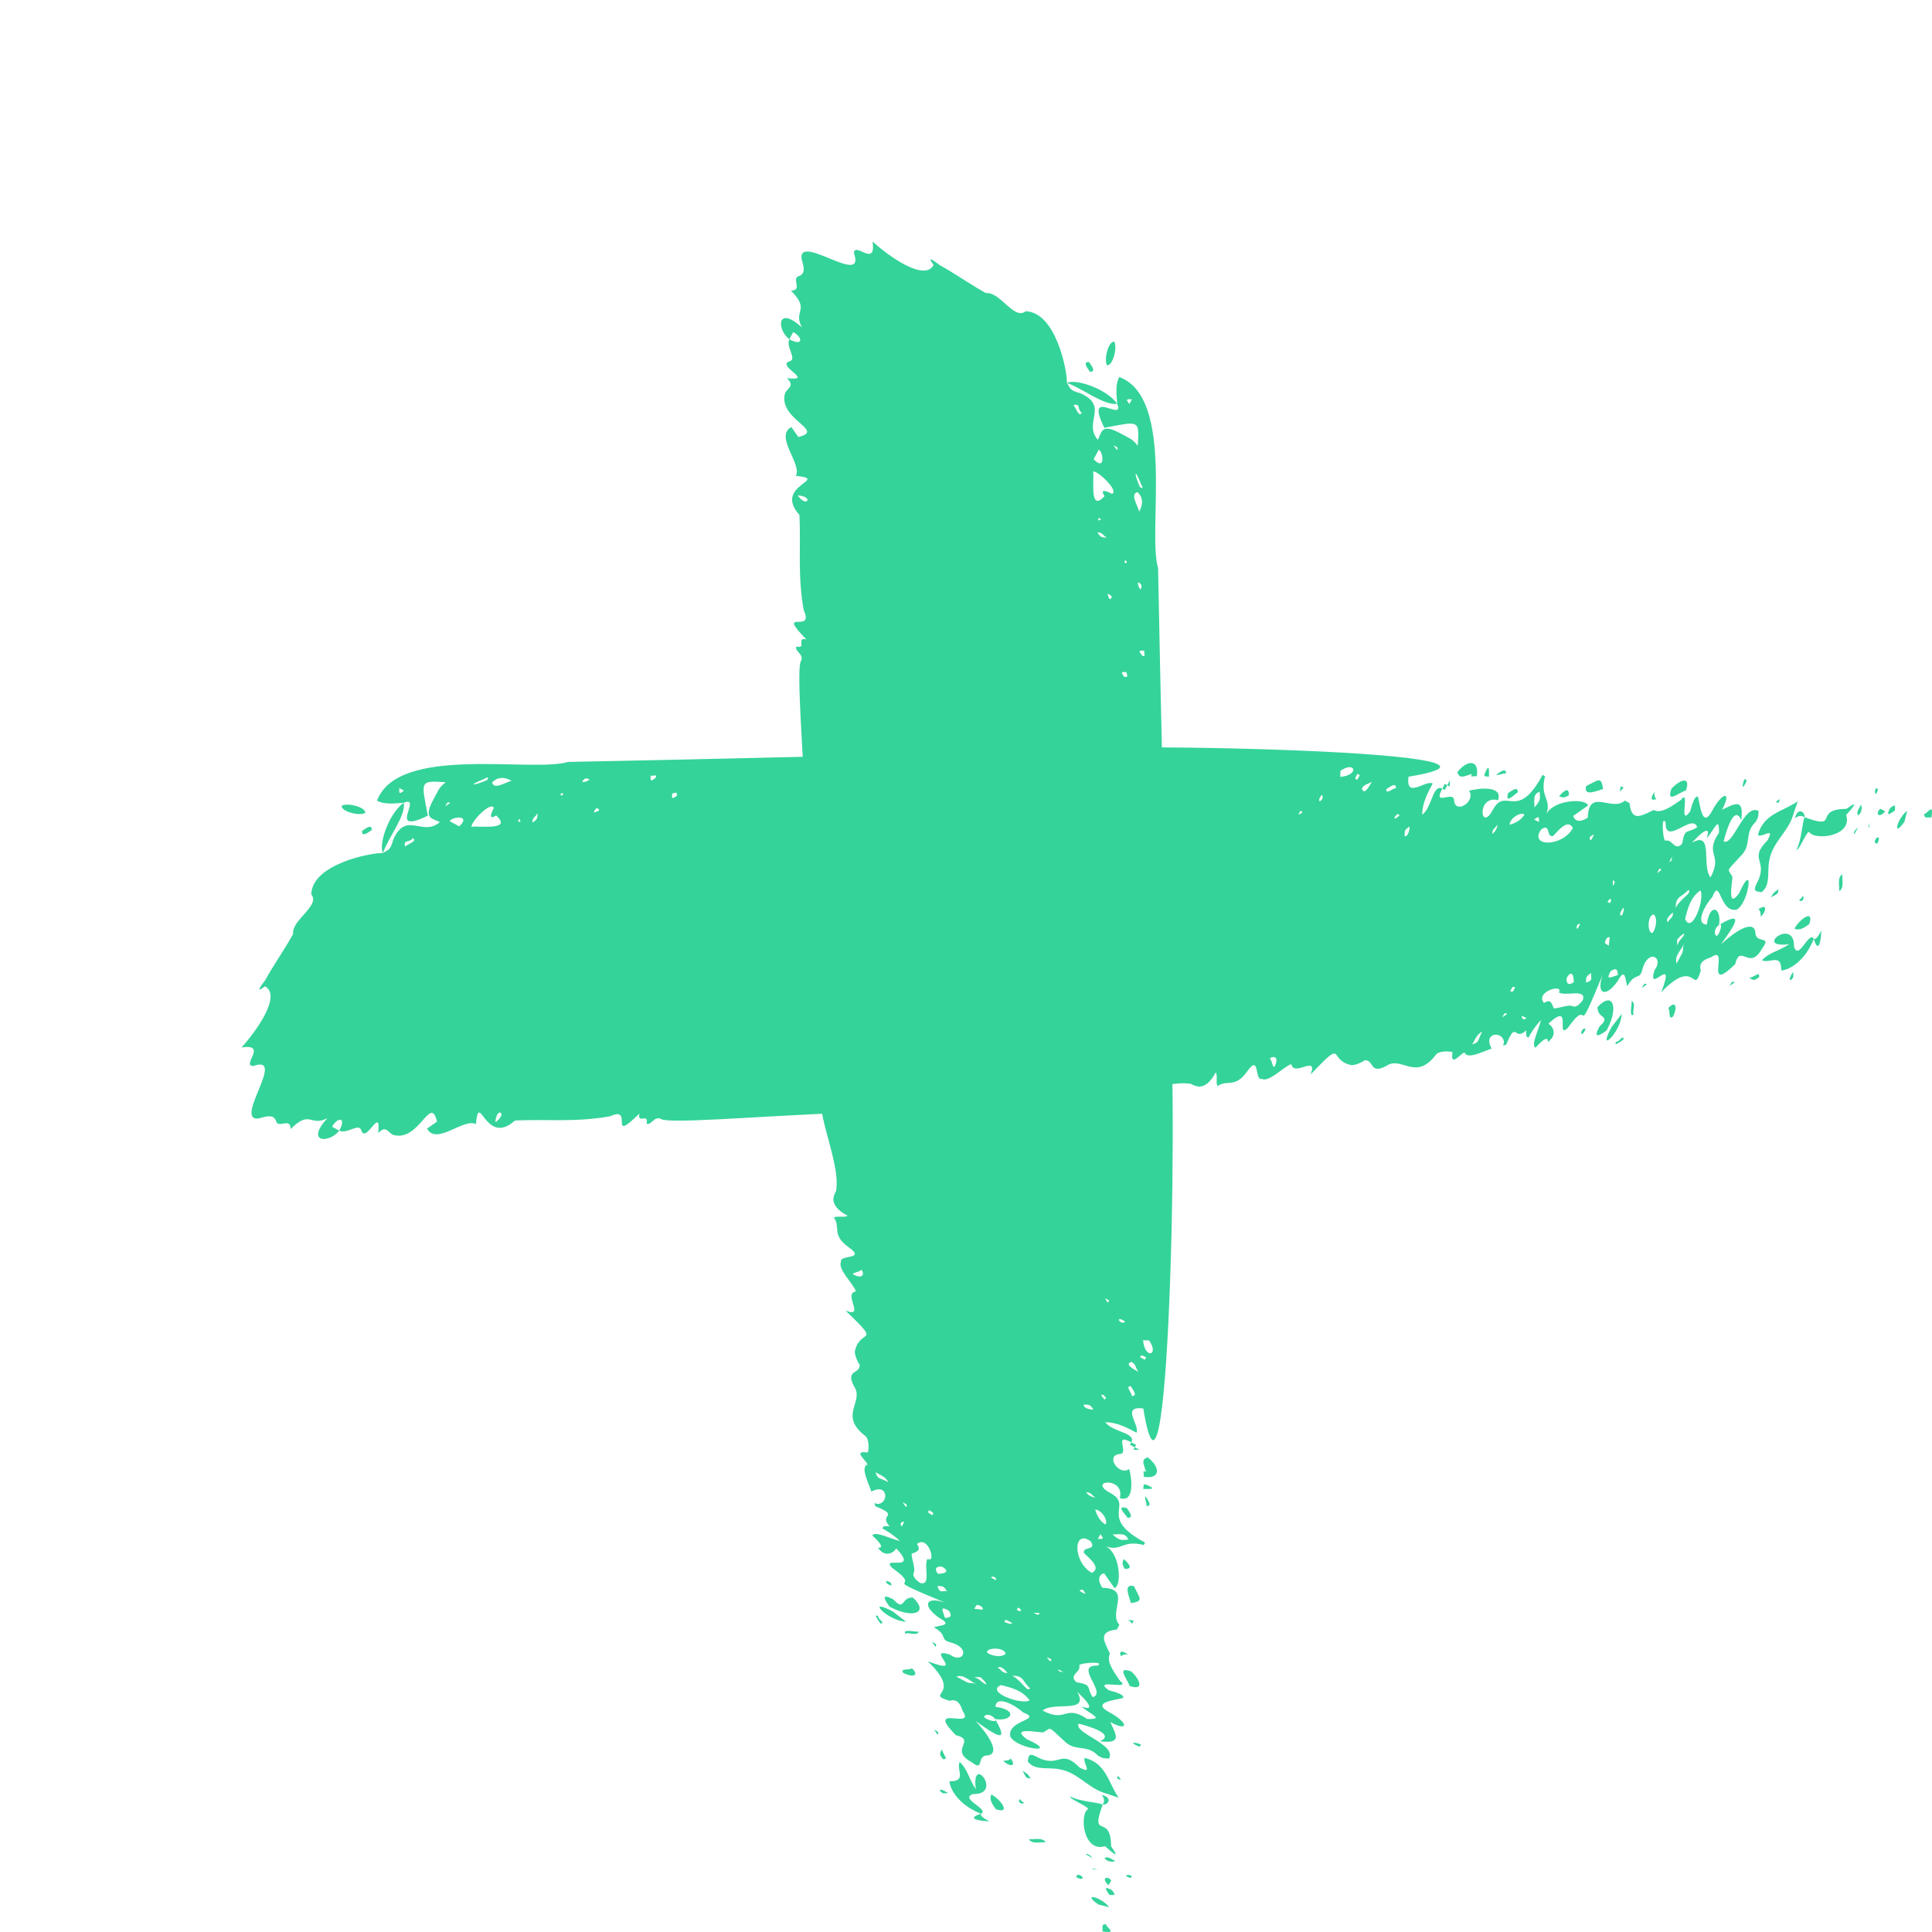 <svg width="48" height="48" viewBox="0 0 48 48" fill="none" xmlns="http://www.w3.org/2000/svg">
<g clip-path="url(#clip0_2344_158)">
<path d="M8.993 20.645C8.989 20.795 9.113 20.709 9.236 20.622C9.24 20.472 9.117 20.558 8.993 20.645Z" fill="#34D399"/>
<path d="M36.57 19.226C36.506 19.345 36.629 19.258 36.689 19.29C36.76 18.871 36.458 18.861 36.208 19.185C36.263 19.367 36.386 19.281 36.57 19.226Z" fill="#34D399"/>
<path d="M36.992 19.3C36.996 19.15 37 18.999 36.936 19.118C36.809 19.355 36.932 19.268 36.992 19.3Z" fill="#34D399"/>
<path d="M37.417 19.223C37.421 19.073 37.298 19.159 37.174 19.245C37.234 19.278 37.358 19.191 37.417 19.223Z" fill="#34D399"/>
<path d="M37.709 19.685C37.712 19.534 37.589 19.621 37.466 19.707C37.398 19.976 37.585 19.771 37.709 19.685Z" fill="#34D399"/>
<path d="M38.978 19.756C38.982 19.605 38.922 19.573 38.735 19.778C38.795 19.81 38.854 19.842 38.978 19.756Z" fill="#34D399"/>
<path d="M39.829 19.602C39.777 19.269 39.714 19.387 39.408 19.528C39.34 19.797 39.646 19.656 39.829 19.602Z" fill="#34D399"/>
<path d="M40.252 19.676C40.315 19.557 40.374 19.589 40.315 19.557C40.255 19.525 40.255 19.525 40.252 19.676Z" fill="#34D399"/>
<path fill-rule="evenodd" clip-rule="evenodd" d="M43.613 23.159C43.561 22.826 43.067 23.171 42.757 23.463C43.069 23.024 43.381 22.585 42.724 22.971C42.821 22.926 42.699 23.279 42.642 23.248C42.582 23.216 42.586 23.066 42.709 22.979C42.78 22.56 42.481 22.399 42.406 22.97C42.104 22.96 42.358 22.486 42.545 22.281C42.74 21.774 42.717 22.678 43.142 22.601C43.449 22.46 43.6 21.32 43.214 22.182C42.9 22.624 43.039 21.935 43.042 21.784C42.927 21.57 42.863 21.688 43.237 21.278C43.547 20.987 43.312 20.708 43.623 20.416C43.686 20.298 43.686 20.298 43.69 20.147C43.332 19.955 43.062 21.032 42.823 20.903C42.891 20.634 43.089 19.977 43.261 20.375C43.336 19.805 43.089 19.977 42.783 20.118C43.037 19.644 42.795 19.667 42.54 20.141C42.286 20.615 42.241 19.98 42.185 19.798C42.126 19.766 42.062 19.884 41.995 20.153C41.68 20.595 42.011 19.551 41.76 19.875C41.513 20.048 41.267 20.221 41.087 20.124C40.781 20.265 40.535 20.438 40.486 19.954L40.367 19.89C40.056 20.182 39.468 19.56 39.448 20.313C39.324 20.399 39.141 20.454 39.086 20.271C39.208 20.185 39.33 20.099 39.453 20.014L39.455 20.012C39.399 19.829 38.611 19.864 38.421 20.22C38.552 19.832 38.25 19.823 38.385 19.284L38.325 19.252C37.689 20.438 37.41 19.524 37.092 20.117C36.774 20.71 36.678 19.742 37.219 19.88C37.35 19.492 36.681 19.592 36.498 19.646C36.674 19.893 36.18 20.239 36.128 19.905C36.136 19.604 35.579 20.069 35.834 19.595C35.595 19.466 35.579 20.069 35.333 20.242C35.34 19.94 35.468 19.703 35.595 19.466C35.415 19.37 34.919 19.867 34.994 19.297C39.129 18.615 25.632 18.394 24.777 18.698C21.203 18.765 17.689 18.863 14.115 18.93C13.2 19.202 9.888 18.493 9.367 19.893C9.546 19.989 9.789 19.966 10.032 19.944C10.521 19.749 9.587 20.774 10.629 20.265C10.469 19.416 10.41 19.384 11.074 19.435C11.074 19.435 10.951 19.521 10.887 19.64L10.76 19.877C10.506 20.351 10.749 20.329 10.928 20.425C10.494 20.803 10.088 20.127 9.766 20.87C9.698 21.139 9.639 21.107 9.515 21.193C9.213 21.184 7.752 21.468 7.733 22.221C7.968 22.5 7.232 22.868 7.284 23.201C7.093 23.557 6.779 23.999 6.588 24.355C6.337 24.678 6.461 24.592 6.584 24.505C7.002 24.73 6.374 25.614 6 26.024C6.669 25.924 5.988 26.475 6.291 26.485C7.146 26.181 5.77 27.885 6.439 27.786C6.622 27.731 6.805 27.677 6.861 27.86C6.917 28.042 7.227 27.751 7.219 28.052C7.716 27.555 7.705 28.007 8.134 27.78C7.573 28.395 8.178 28.414 8.429 28.09L8.25 27.994C8.377 27.757 8.62 27.735 8.429 28.09C8.608 28.187 8.918 27.895 8.974 28.078C9.086 28.443 9.475 27.431 9.396 28.152C9.583 27.947 9.639 28.129 9.758 28.193C10.419 28.395 10.693 27.168 10.857 27.867L10.61 28.04C10.841 28.469 11.525 27.768 11.824 27.928C11.907 27.056 12.051 28.508 12.795 27.838C13.583 27.803 14.307 27.887 15.159 27.733C15.771 27.451 15.08 28.454 15.887 27.666C15.82 27.935 16.13 27.644 16.062 27.913C16.182 27.977 16.249 27.708 16.428 27.804C16.846 28.028 24.316 27.152 24.174 27.992C24.48 27.851 24.44 27.066 24.73 27.527C25.399 27.428 26.004 27.447 26.736 27.23L26.74 27.079C27.147 27.756 28.745 26.782 29.589 26.929C29.709 26.993 29.948 27.122 30.202 26.648C30.262 26.68 30.195 26.949 30.255 26.981C30.501 26.808 30.676 27.055 30.99 26.613C31.305 26.171 31.166 26.859 31.348 26.805C31.528 26.901 31.902 26.491 32.085 26.437C32.137 26.77 32.757 26.187 32.562 26.693C33.434 25.787 32.996 26.315 33.537 26.453C33.597 26.485 33.78 26.431 33.904 26.344C34.147 26.322 34.015 26.709 34.445 26.482C34.815 26.223 35.161 26.867 35.663 26.22C35.726 26.101 36.028 26.111 36.088 26.143C36.017 26.562 36.331 26.12 36.391 26.152C36.447 26.335 36.876 26.108 37.059 26.053C36.828 25.624 37.373 25.611 37.366 25.912C37.302 26.031 37.425 25.945 37.425 25.945C37.684 25.32 37.609 25.89 37.919 25.599C37.915 25.749 37.915 25.749 37.974 25.781C38.038 25.663 38.102 25.544 38.288 25.339C38.221 25.608 38.03 25.964 38.15 26.028C38.337 25.823 38.46 25.736 38.456 25.887C38.703 25.714 38.587 25.5 38.468 25.435C39.089 24.852 38.639 25.833 38.949 25.541C39.578 24.657 39.057 26.057 39.832 24.183C39.637 24.689 39.877 24.817 40.191 24.375C40.382 24.02 40.374 24.321 40.429 24.503C40.62 24.148 40.736 24.363 40.803 24.093C40.938 23.555 41.356 23.78 41.106 24.103C40.907 24.76 41.663 23.639 41.273 24.651C42.144 23.745 42.057 24.767 42.256 24.11C42.2 23.927 42.324 23.841 42.506 23.786C43 23.441 42.3 24.744 43.108 23.956C43.243 23.418 43.466 24.149 43.784 23.556C44.034 23.233 43.604 23.46 43.613 23.159ZM9.98 19.611L9.92 19.579C9.916 19.729 9.916 19.729 10.04 19.643L9.98 19.611ZM11.059 20.037C11.122 19.919 11.122 19.919 11.182 19.951L11.059 20.037ZM10.065 21.03C10.009 20.848 10.188 20.944 10.251 20.825C10.371 20.889 10.188 20.944 10.065 21.03ZM11.409 20.531L11.171 20.402C11.234 20.284 11.72 20.239 11.409 20.531ZM12.045 19.346C12.045 19.346 12.169 19.259 12.105 19.378C11.799 19.518 11.556 19.541 12.045 19.346ZM12.71 19.397C12.527 19.451 12.28 19.624 12.225 19.442C12.412 19.237 12.65 19.365 12.71 19.397ZM12.269 20.076C12.213 19.893 11.716 20.39 11.712 20.54C11.955 20.518 12.739 20.634 12.325 20.259C12.201 20.345 12.142 20.313 12.269 20.076ZM12.866 20.396C12.93 20.278 12.926 20.428 12.926 20.428L12.866 20.396ZM13.228 20.438C13.232 20.288 13.292 20.32 13.355 20.201C13.351 20.352 13.351 20.352 13.228 20.438ZM13.912 19.737C14.036 19.65 13.972 19.769 13.972 19.769L13.912 19.737ZM14.465 19.423C14.529 19.305 14.589 19.337 14.648 19.369C14.525 19.455 14.465 19.423 14.465 19.423ZM14.748 20.186C14.812 20.067 14.812 20.067 14.872 20.099C14.932 20.153 14.748 20.186 14.748 20.186ZM16.165 19.266C16.224 19.299 16.348 19.212 16.284 19.331C16.161 19.417 16.161 19.417 16.165 19.266ZM12.309 27.883C12.313 27.733 12.377 27.614 12.437 27.646C12.496 27.678 12.433 27.797 12.309 27.883ZM16.698 19.705C16.758 19.737 16.822 19.619 16.818 19.77C16.694 19.856 16.694 19.856 16.698 19.705ZM32.307 20.145L32.367 20.177C32.244 20.263 32.244 20.263 32.307 20.145ZM32.801 19.799C32.801 19.799 32.864 19.68 32.861 19.831C32.797 19.949 32.737 19.917 32.801 19.799ZM33.298 19.302L33.302 19.152C33.672 18.893 33.783 19.258 33.298 19.302ZM33.724 19.226C33.66 19.344 33.66 19.344 33.72 19.376L33.783 19.258L33.724 19.226ZM33.836 19.591C33.899 19.472 33.959 19.504 34.083 19.418C34.019 19.537 33.892 19.774 33.836 19.591ZM34.44 19.61C34.564 19.524 34.687 19.437 34.683 19.588C34.624 19.556 34.437 19.761 34.44 19.61ZM34.664 20.341C34.605 20.309 34.728 20.222 34.728 20.222C34.788 20.255 34.788 20.255 34.664 20.341ZM31.659 26.513C31.599 26.481 31.603 26.331 31.544 26.299C31.666 26.212 31.786 26.276 31.659 26.513ZM34.895 20.77C34.899 20.619 34.899 20.619 35.022 20.533C35.018 20.684 34.955 20.802 34.895 20.77ZM37.076 20.72C37.08 20.569 37.14 20.601 37.203 20.482C37.2 20.633 37.076 20.72 37.076 20.72ZM37.505 20.492C37.509 20.341 37.756 20.168 37.876 20.233C37.812 20.351 37.689 20.438 37.505 20.492ZM38.123 20.06C38.126 19.909 38.07 19.726 38.254 19.672C38.25 19.823 38.309 19.855 38.123 20.06ZM38.115 20.361C38.238 20.274 38.238 20.274 38.234 20.425L38.115 20.361ZM38.589 20.768C38.405 20.822 38.536 20.434 38.29 20.607C37.975 21.049 38.823 21.046 39.078 20.572C38.962 20.358 38.776 20.563 38.589 20.768ZM36.578 25.948C36.705 25.71 36.705 25.71 36.828 25.624C36.701 25.861 36.761 25.893 36.578 25.948ZM39.496 20.797C39.619 20.71 39.619 20.71 39.556 20.829C39.492 20.948 39.496 20.797 39.496 20.797ZM37.52 24.622C37.584 24.503 37.584 24.503 37.644 24.535C37.58 24.654 37.58 24.654 37.52 24.622ZM37.321 25.278C37.385 25.159 37.386 25.16 37.445 25.191C37.322 25.278 37.321 25.278 37.321 25.278ZM39.998 22.44L39.938 22.408C40.002 22.29 40.062 22.322 39.998 22.44ZM39.1 24.401C38.977 24.487 38.917 24.455 38.921 24.305C39.048 24.067 39.104 24.25 39.1 24.401ZM40.069 22.021L40.073 21.87C40.133 21.902 40.133 21.902 40.069 22.021ZM37.807 25.233L37.927 25.297C37.803 25.384 37.807 25.233 37.807 25.233ZM39.195 23.078C39.135 23.046 39.199 22.927 39.259 22.959L39.195 23.078ZM38.599 25.048C38.659 25.08 38.965 24.939 39.085 25.003C39.145 25.035 39.267 24.948 39.331 24.83C39.399 24.561 38.909 24.756 38.73 24.66C38.857 24.423 38.125 24.641 38.36 24.92C38.483 24.833 38.543 24.865 38.599 25.048ZM39.971 23.494C39.852 23.43 39.852 23.43 39.916 23.312C40.039 23.225 39.975 23.344 39.971 23.494ZM40.297 22.601C40.361 22.482 40.357 22.633 40.293 22.751C40.233 22.719 40.233 22.719 40.297 22.601ZM39.403 24.411C39.407 24.26 39.407 24.26 39.53 24.174C39.526 24.324 39.585 24.356 39.403 24.411ZM41.168 21.694L41.231 21.576C41.291 21.608 41.291 21.608 41.168 21.694ZM41.382 20.435C41.267 20.221 41.311 20.855 41.371 20.887C41.553 20.832 41.605 21.166 41.792 20.961C41.864 20.541 41.92 20.724 42.166 20.551C42.054 20.185 41.366 21.037 41.382 20.435ZM41.478 21.403L41.542 21.284C41.542 21.284 41.538 21.435 41.478 21.403ZM40.015 24.129C40.139 24.042 40.198 24.074 40.194 24.225C40.011 24.279 39.888 24.366 40.015 24.129ZM41.069 23.168C40.946 23.254 40.898 22.771 41.081 22.716C41.141 22.748 41.196 22.931 41.069 23.168ZM41.439 22.908C41.379 22.876 41.443 22.758 41.566 22.671C41.563 22.822 41.503 22.79 41.439 22.908ZM41.63 22.553C41.638 22.252 41.757 22.316 41.944 22.111C42.064 22.175 41.757 22.316 41.63 22.553ZM42.401 20.829C42.532 20.442 42.222 20.733 42.035 20.938C42.588 20.624 42.262 21.518 42.498 21.797C42.816 21.204 42.33 21.249 42.708 20.689C42.719 20.237 42.588 20.624 42.401 20.829ZM41.671 23.338L41.667 23.488L41.73 23.37C41.917 23.165 41.858 23.133 41.671 23.338ZM41.865 22.832C41.933 22.563 42 22.294 42.247 22.121C42.363 22.335 42.036 23.229 41.865 22.832ZM41.849 23.434C41.722 23.671 41.599 23.758 41.655 23.94L41.782 23.703C41.845 23.584 41.786 23.552 41.849 23.434Z" fill="#34D399"/>
<path d="M41.155 19.855C41.096 19.823 41.099 19.673 41.099 19.673C41.036 19.791 40.972 19.91 41.155 19.855Z" fill="#34D399"/>
<path d="M41.887 19.638C42.018 19.25 41.712 19.391 41.525 19.596C41.394 19.983 41.704 19.692 41.887 19.638Z" fill="#34D399"/>
<path d="M43.344 19.503C43.407 19.385 43.407 19.385 43.347 19.353C43.284 19.471 43.28 19.622 43.344 19.503Z" fill="#34D399"/>
<path d="M43.914 20.878C43.416 21.374 43.962 21.362 43.643 21.954C43.516 22.191 43.699 22.137 43.759 22.169C44.006 21.996 43.894 21.631 43.962 21.362C44.033 20.942 44.403 20.683 44.534 20.295L44.665 19.907C44.295 20.167 43.81 20.212 43.675 20.75C43.794 20.814 44.105 20.523 43.914 20.878Z" fill="#34D399"/>
<path d="M44.18 19.952C44.243 19.834 44.243 19.834 44.12 19.92L44.18 19.952Z" fill="#34D399"/>
<path d="M44.949 20.67C45.064 20.884 46.035 20.795 45.868 20.247C46.242 19.837 45.995 20.01 45.871 20.097C45.024 20.1 45.736 20.635 44.837 20.305C44.773 20.423 44.762 20.875 44.634 21.112C44.694 21.144 44.889 20.638 44.949 20.67Z" fill="#34D399"/>
<path d="M44.837 20.305C44.84 20.154 44.661 20.058 44.594 20.327C44.717 20.241 44.777 20.273 44.837 20.305Z" fill="#34D399"/>
<path d="M44.723 22.381C44.782 22.413 44.846 22.294 44.786 22.262C44.723 22.381 44.663 22.349 44.723 22.381Z" fill="#34D399"/>
<path d="M44.95 22.96C45.081 22.573 44.711 22.832 44.584 23.07C44.703 23.133 44.826 23.047 44.95 22.96Z" fill="#34D399"/>
<path d="M44.185 22.092C44.062 22.179 44.062 22.179 43.998 22.297C44.122 22.211 44.181 22.242 44.185 22.092Z" fill="#34D399"/>
<path d="M43.688 22.589C43.748 22.621 43.744 22.771 43.744 22.771C43.867 22.685 43.935 22.416 43.688 22.589Z" fill="#34D399"/>
<path d="M44.572 23.521C44.592 22.768 43.541 23.578 44.452 23.457C44.206 23.63 43.963 23.652 43.776 23.857C43.956 23.953 44.266 23.662 44.254 24.113C44.497 24.091 44.867 23.832 45.062 23.326C44.946 23.111 44.684 23.886 44.572 23.521Z" fill="#34D399"/>
<path d="M45.248 23.121C45.185 23.239 45.121 23.358 45.062 23.326C45.173 23.691 45.241 23.422 45.248 23.121Z" fill="#34D399"/>
<path d="M45.697 22.141C45.821 22.054 45.765 21.872 45.769 21.721C45.645 21.807 45.701 21.99 45.697 22.141Z" fill="#34D399"/>
<path d="M46.098 20.677L46.162 20.558C46.038 20.644 46.035 20.795 46.098 20.677Z" fill="#34D399"/>
<path d="M46.577 20.933L46.636 20.965C46.763 20.728 46.58 20.783 46.577 20.933Z" fill="#34D399"/>
<path d="M46.17 20.257C46.17 20.257 46.293 20.17 46.238 19.988L46.174 20.107C46.111 20.225 46.17 20.257 46.17 20.257Z" fill="#34D399"/>
<path d="M46.607 19.728C46.671 19.61 46.671 19.61 46.611 19.578C46.547 19.696 46.607 19.728 46.607 19.728Z" fill="#34D399"/>
<path d="M46.839 20.158L46.719 20.094C46.596 20.18 46.652 20.363 46.839 20.158Z" fill="#34D399"/>
<path d="M46.962 20.072C46.835 20.308 46.958 20.222 47.081 20.135C47.085 19.985 47.085 19.985 46.962 20.072Z" fill="#34D399"/>
<path d="M47.316 20.414L47.384 20.145C47.137 20.318 47.002 20.856 47.316 20.414Z" fill="#34D399"/>
<path d="M47.806 20.219C47.801 20.369 47.925 20.283 47.984 20.315C48.056 19.895 47.865 20.251 47.806 20.219Z" fill="#34D399"/>
<path d="M46.465 20.568C46.405 20.536 46.468 20.417 46.468 20.417C46.405 20.536 46.405 20.536 46.465 20.568Z" fill="#34D399"/>
<path d="M40.152 25.881C40.088 26 40.212 25.913 40.335 25.827C40.339 25.676 40.212 25.913 40.152 25.881Z" fill="#34D399"/>
<path d="M40.29 25.192L40.04 25.516C39.658 26.227 40.279 25.644 40.29 25.192Z" fill="#34D399"/>
<path d="M39.69 25.022C39.682 25.324 40.047 25.215 39.738 25.506C39.548 25.86 39.791 25.69 39.915 25.603L39.916 25.602C40.234 25.009 40.063 24.613 39.69 25.022Z" fill="#34D399"/>
<path d="M39.312 25.583C39.248 25.701 39.308 25.734 39.371 25.615C39.371 25.615 39.435 25.497 39.312 25.583Z" fill="#34D399"/>
<path d="M40.593 25.202C40.533 25.17 40.66 24.933 40.541 24.869C40.537 25.019 40.47 25.288 40.593 25.202Z" fill="#34D399"/>
<path d="M40.915 24.459C40.855 24.427 40.855 24.427 40.792 24.545L40.915 24.459Z" fill="#34D399"/>
<path d="M41.445 25.049C41.505 25.081 41.437 25.35 41.56 25.263C41.688 25.026 41.632 24.843 41.445 25.049Z" fill="#34D399"/>
<path d="M42.972 24.494L43.096 24.408C43.036 24.376 43.036 24.376 42.972 24.494Z" fill="#34D399"/>
<path d="M43.462 24.299C43.581 24.363 43.581 24.363 43.705 24.277C43.709 24.126 43.645 24.245 43.462 24.299Z" fill="#34D399"/>
<path d="M44.493 24.242C44.429 24.36 44.489 24.392 44.553 24.274C44.556 24.123 44.556 24.123 44.493 24.242Z" fill="#34D399"/>
<path d="M35.957 19.508L35.897 19.476L35.834 19.595L35.894 19.627L35.957 19.508Z" fill="#34D399"/>
<path d="M36.021 19.39L35.957 19.508L36.017 19.54L36.021 19.39Z" fill="#34D399"/>
<path d="M10.032 19.944C9.662 20.203 9.4 20.979 9.515 21.193C9.646 20.806 10.084 20.277 10.032 19.944Z" fill="#34D399"/>
<path d="M8.488 20.022C8.484 20.172 8.952 20.281 9.076 20.194C9.079 20.044 8.611 19.935 8.488 20.022Z" fill="#34D399"/>
<path d="M27.056 8.993C26.906 8.989 26.992 9.113 27.079 9.236C27.229 9.24 27.143 9.117 27.056 8.993Z" fill="#34D399"/>
<path d="M28.475 36.57C28.356 36.506 28.443 36.629 28.411 36.689C28.83 36.76 28.84 36.458 28.516 36.208C28.334 36.263 28.421 36.386 28.475 36.57Z" fill="#34D399"/>
<path d="M28.401 36.992C28.552 36.996 28.702 37 28.584 36.936C28.347 36.809 28.433 36.932 28.401 36.992Z" fill="#34D399"/>
<path d="M28.478 37.417C28.628 37.421 28.542 37.298 28.456 37.174C28.424 37.234 28.51 37.358 28.478 37.417Z" fill="#34D399"/>
<path d="M28.016 37.709C28.167 37.712 28.08 37.589 27.994 37.466C27.725 37.398 27.93 37.585 28.016 37.709Z" fill="#34D399"/>
<path d="M27.946 38.978C28.096 38.982 28.128 38.922 27.923 38.735C27.891 38.795 27.859 38.854 27.946 38.978Z" fill="#34D399"/>
<path d="M28.099 39.829C28.433 39.777 28.314 39.714 28.173 39.408C27.904 39.34 28.045 39.646 28.099 39.829Z" fill="#34D399"/>
<path d="M28.025 40.252C28.144 40.315 28.112 40.374 28.144 40.315C28.176 40.255 28.176 40.255 28.025 40.252Z" fill="#34D399"/>
<path fill-rule="evenodd" clip-rule="evenodd" d="M24.542 43.613C24.875 43.561 24.53 43.067 24.238 42.757C24.677 43.069 25.116 43.381 24.73 42.724C24.775 42.821 24.422 42.699 24.453 42.642C24.485 42.582 24.635 42.586 24.722 42.709C25.142 42.78 25.302 42.481 24.732 42.406C24.741 42.104 25.216 42.358 25.421 42.545C25.927 42.74 25.023 42.717 25.1 43.142C25.241 43.449 26.381 43.6 25.519 43.214C25.077 42.9 25.766 43.039 25.917 43.042C26.132 42.927 26.013 42.863 26.423 43.237C26.714 43.547 26.993 43.312 27.285 43.623C27.403 43.686 27.403 43.686 27.554 43.69C27.746 43.332 26.669 43.062 26.798 42.823C27.067 42.891 27.724 43.089 27.326 43.261C27.897 43.336 27.724 43.089 27.583 42.783C28.057 43.037 28.034 42.795 27.56 42.54C27.086 42.286 27.721 42.241 27.903 42.185C27.936 42.126 27.817 42.062 27.548 41.995C27.106 41.68 28.15 42.011 27.826 41.76C27.654 41.513 27.481 41.267 27.577 41.087C27.436 40.781 27.263 40.535 27.747 40.486L27.811 40.367C27.52 40.056 28.141 39.468 27.388 39.448C27.302 39.324 27.247 39.141 27.43 39.086C27.516 39.208 27.602 39.33 27.687 39.453L27.689 39.455C27.872 39.399 27.837 38.611 27.481 38.421C27.869 38.552 27.878 38.25 28.417 38.385L28.449 38.325C27.264 37.689 28.177 37.41 27.584 37.092C26.991 36.774 27.959 36.678 27.821 37.219C28.209 37.35 28.11 36.681 28.055 36.498C27.808 36.674 27.463 36.18 27.796 36.128C28.097 36.136 27.632 35.579 28.107 35.834C28.235 35.595 27.632 35.579 27.46 35.333C27.761 35.34 27.998 35.468 28.235 35.595C28.331 35.415 27.834 34.919 28.405 34.994C29.086 39.129 29.307 25.632 29.003 24.777C28.936 21.203 28.838 17.689 28.772 14.115C28.5 13.2 29.208 9.888 27.808 9.367C27.712 9.546 27.735 9.789 27.757 10.032C27.952 10.521 26.927 9.587 27.437 10.629C28.286 10.469 28.318 10.41 28.266 11.074C28.266 11.074 28.18 10.951 28.061 10.887L27.824 10.76C27.35 10.506 27.372 10.749 27.276 10.928C26.898 10.494 27.574 10.088 26.831 9.766C26.562 9.698 26.594 9.639 26.508 9.515C26.517 9.213 26.233 7.752 25.48 7.733C25.201 7.968 24.833 7.232 24.5 7.284C24.144 7.093 23.702 6.779 23.347 6.588C23.023 6.337 23.11 6.461 23.196 6.584C22.972 7.002 22.087 6.374 21.678 6C21.777 6.669 21.226 5.988 21.216 6.291C21.52 7.146 19.816 5.77 19.916 6.439C19.97 6.622 20.024 6.805 19.842 6.861C19.659 6.917 19.951 7.227 19.649 7.219C20.146 7.716 19.694 7.705 19.922 8.134C19.306 7.573 19.287 8.178 19.611 8.429L19.707 8.25C19.944 8.377 19.966 8.62 19.611 8.429C19.515 8.608 19.806 8.918 19.623 8.974C19.258 9.086 20.27 9.475 19.55 9.396C19.755 9.583 19.572 9.639 19.508 9.758C19.306 10.419 20.533 10.693 19.834 10.857L19.661 10.61C19.232 10.841 19.933 11.525 19.773 11.824C20.645 11.907 19.193 12.051 19.863 12.795C19.898 13.583 19.814 14.307 19.968 15.159C20.25 15.771 19.247 15.08 20.035 15.887C19.766 15.82 20.057 16.13 19.788 16.062C19.724 16.182 19.993 16.249 19.897 16.428C19.673 16.846 20.549 24.316 19.709 24.174C19.85 24.48 20.635 24.44 20.174 24.73C20.273 25.399 20.254 26.004 20.472 26.736L20.622 26.74C19.946 27.147 20.92 28.745 20.772 29.589C20.708 29.709 20.579 29.948 21.054 30.202C21.021 30.262 20.752 30.195 20.72 30.255C20.894 30.501 20.647 30.676 21.089 30.99C21.531 31.305 20.842 31.166 20.896 31.348C20.8 31.528 21.21 31.902 21.265 32.085C20.931 32.137 21.514 32.757 21.008 32.562C21.914 33.434 21.386 32.996 21.248 33.537C21.216 33.597 21.271 33.78 21.357 33.904C21.379 34.147 20.992 34.015 21.219 34.445C21.479 34.815 20.835 35.161 21.482 35.663C21.6 35.726 21.591 36.028 21.558 36.088C21.139 36.017 21.581 36.331 21.549 36.391C21.366 36.447 21.594 36.876 21.648 37.059C22.077 36.828 22.09 37.373 21.789 37.366C21.67 37.302 21.757 37.425 21.757 37.425C22.381 37.684 21.811 37.609 22.102 37.919C21.952 37.915 21.952 37.915 21.92 37.974C22.039 38.038 22.157 38.102 22.362 38.288C22.093 38.221 21.738 38.03 21.673 38.15C21.878 38.337 21.965 38.46 21.814 38.456C21.987 38.703 22.202 38.587 22.266 38.468C22.849 39.089 21.868 38.639 22.16 38.949C23.044 39.578 21.644 39.057 23.518 39.832C23.012 39.637 22.884 39.877 23.326 40.191C23.681 40.382 23.38 40.374 23.198 40.429C23.553 40.62 23.339 40.736 23.608 40.803C24.146 40.938 23.921 41.356 23.598 41.106C22.941 40.907 24.062 41.663 23.05 41.273C23.956 42.144 22.935 42.057 23.591 42.256C23.774 42.2 23.86 42.324 23.915 42.506C24.261 43 22.957 42.3 23.745 43.108C24.283 43.243 23.552 43.466 24.145 43.784C24.469 44.034 24.241 43.604 24.542 43.613ZM28.09 9.98L28.122 9.92C27.972 9.916 27.972 9.916 28.058 10.04L28.09 9.98ZM27.664 11.059C27.782 11.122 27.782 11.122 27.75 11.182L27.664 11.059ZM26.671 10.065C26.854 10.009 26.758 10.188 26.876 10.251C26.812 10.371 26.758 10.188 26.671 10.065ZM27.171 11.409L27.299 11.171C27.417 11.234 27.462 11.72 27.171 11.409ZM28.356 12.045C28.356 12.045 28.442 12.169 28.324 12.105C28.183 11.799 28.16 11.556 28.356 12.045ZM28.304 12.71C28.25 12.527 28.077 12.28 28.259 12.225C28.465 12.412 28.336 12.65 28.304 12.71ZM27.625 12.269C27.808 12.213 27.311 11.716 27.161 11.712C27.183 11.955 27.068 12.739 27.443 12.325C27.356 12.201 27.388 12.142 27.625 12.269ZM27.305 12.866C27.423 12.93 27.273 12.926 27.273 12.926L27.305 12.866ZM27.263 13.228C27.413 13.232 27.381 13.292 27.5 13.355C27.349 13.351 27.349 13.351 27.263 13.228ZM27.964 13.912C28.051 14.036 27.932 13.972 27.932 13.972L27.964 13.912ZM28.278 14.465C28.397 14.529 28.365 14.589 28.333 14.648C28.246 14.525 28.278 14.465 28.278 14.465ZM27.516 14.748C27.634 14.812 27.634 14.812 27.602 14.872C27.549 14.932 27.516 14.748 27.516 14.748ZM28.435 16.165C28.403 16.224 28.489 16.348 28.371 16.284C28.284 16.161 28.284 16.161 28.435 16.165ZM19.818 12.309C19.969 12.313 20.087 12.377 20.055 12.437C20.023 12.496 19.904 12.433 19.818 12.309ZM27.996 16.698C27.964 16.758 28.082 16.822 27.932 16.818C27.845 16.694 27.845 16.694 27.996 16.698ZM27.557 32.307L27.524 32.367C27.438 32.244 27.438 32.244 27.557 32.307ZM27.902 32.801C27.902 32.801 28.021 32.864 27.87 32.861C27.752 32.797 27.784 32.737 27.902 32.801ZM28.399 33.298L28.549 33.302C28.809 33.672 28.444 33.783 28.399 33.298ZM28.476 33.724C28.357 33.66 28.357 33.66 28.325 33.72L28.444 33.783L28.476 33.724ZM28.11 33.836C28.229 33.899 28.197 33.959 28.283 34.083C28.165 34.019 27.928 33.892 28.11 33.836ZM28.091 34.44C28.177 34.564 28.264 34.687 28.113 34.683C28.145 34.624 27.94 34.437 28.091 34.44ZM27.36 34.664C27.392 34.605 27.479 34.728 27.479 34.728C27.447 34.788 27.447 34.788 27.36 34.664ZM21.188 31.659C21.22 31.599 21.371 31.603 21.402 31.544C21.489 31.666 21.425 31.786 21.188 31.659ZM26.931 34.895C27.082 34.899 27.082 34.899 27.168 35.022C27.018 35.018 26.899 34.955 26.931 34.895ZM26.982 37.076C27.132 37.08 27.1 37.14 27.219 37.203C27.068 37.2 26.982 37.076 26.982 37.076ZM27.209 37.505C27.36 37.509 27.533 37.756 27.469 37.876C27.35 37.812 27.264 37.689 27.209 37.505ZM27.642 38.123C27.792 38.126 27.975 38.07 28.029 38.254C27.878 38.25 27.846 38.309 27.642 38.123ZM27.34 38.115C27.427 38.238 27.427 38.238 27.276 38.234L27.34 38.115ZM26.933 38.589C26.879 38.405 27.267 38.536 27.094 38.29C26.652 37.975 26.655 38.823 27.129 39.078C27.343 38.962 27.138 38.776 26.933 38.589ZM21.754 36.578C21.991 36.705 21.991 36.705 22.077 36.828C21.84 36.701 21.808 36.761 21.754 36.578ZM26.904 39.496C26.991 39.619 26.991 39.619 26.872 39.556C26.754 39.492 26.904 39.496 26.904 39.496ZM23.08 37.52C23.198 37.584 23.198 37.584 23.166 37.644C23.048 37.58 23.048 37.58 23.08 37.52ZM22.423 37.321C22.542 37.385 22.541 37.386 22.51 37.445C22.423 37.322 22.423 37.321 22.423 37.321ZM25.261 39.998L25.293 39.938C25.412 40.002 25.379 40.062 25.261 39.998ZM23.3 39.1C23.214 38.977 23.246 38.917 23.397 38.921C23.634 39.048 23.451 39.104 23.3 39.1ZM25.681 40.069L25.831 40.073C25.799 40.133 25.799 40.133 25.681 40.069ZM22.468 37.807L22.404 37.927C22.317 37.803 22.468 37.807 22.468 37.807ZM24.623 39.195C24.655 39.135 24.774 39.199 24.742 39.259L24.623 39.195ZM22.654 38.599C22.621 38.659 22.762 38.965 22.698 39.085C22.666 39.145 22.753 39.267 22.871 39.331C23.14 39.399 22.945 38.909 23.041 38.73C23.278 38.857 23.06 38.125 22.781 38.36C22.868 38.483 22.836 38.543 22.654 38.599ZM24.207 39.971C24.271 39.852 24.271 39.852 24.389 39.916C24.476 40.039 24.357 39.975 24.207 39.971ZM25.101 40.297C25.219 40.361 25.068 40.357 24.95 40.293C24.982 40.233 24.982 40.233 25.101 40.297ZM23.291 39.403C23.441 39.407 23.441 39.407 23.528 39.53C23.377 39.526 23.345 39.585 23.291 39.403ZM26.007 41.168L26.126 41.231C26.093 41.291 26.093 41.291 26.007 41.168ZM27.266 41.382C27.481 41.267 26.846 41.311 26.814 41.371C26.869 41.553 26.535 41.605 26.741 41.792C27.16 41.864 26.977 41.92 27.15 42.166C27.516 42.054 26.664 41.366 27.266 41.382ZM26.299 41.478L26.417 41.542C26.417 41.542 26.266 41.538 26.299 41.478ZM23.573 40.015C23.659 40.139 23.627 40.198 23.476 40.194C23.422 40.011 23.336 39.888 23.573 40.015ZM24.534 41.069C24.447 40.946 24.931 40.898 24.985 41.081C24.953 41.141 24.771 41.196 24.534 41.069ZM24.793 41.439C24.825 41.379 24.944 41.443 25.03 41.566C24.879 41.563 24.911 41.503 24.793 41.439ZM25.148 41.63C25.45 41.638 25.385 41.757 25.59 41.944C25.526 42.064 25.385 41.757 25.148 41.63ZM26.872 42.401C27.259 42.532 26.968 42.222 26.763 42.035C27.077 42.588 26.183 42.262 25.904 42.498C26.497 42.816 26.452 42.33 27.013 42.708C27.464 42.719 27.077 42.588 26.872 42.401ZM24.363 41.671L24.213 41.667L24.331 41.73C24.536 41.917 24.568 41.858 24.363 41.671ZM24.869 41.865C25.139 41.933 25.408 42 25.581 42.247C25.366 42.363 24.472 42.036 24.869 41.865ZM24.267 41.849C24.03 41.722 23.944 41.599 23.761 41.655L23.998 41.782C24.117 41.845 24.149 41.786 24.267 41.849Z" fill="#34D399"/>
<path d="M27.846 41.155C27.878 41.096 28.028 41.099 28.028 41.099C27.91 41.036 27.791 40.972 27.846 41.155Z" fill="#34D399"/>
<path d="M28.063 41.887C28.451 42.018 28.31 41.712 28.105 41.525C27.718 41.394 28.009 41.704 28.063 41.887Z" fill="#34D399"/>
<path d="M28.198 43.344C28.316 43.407 28.316 43.407 28.348 43.347C28.23 43.284 28.079 43.28 28.198 43.344Z" fill="#34D399"/>
<path d="M26.823 43.914C26.327 43.416 26.34 43.962 25.747 43.643C25.51 43.516 25.564 43.699 25.532 43.759C25.705 44.006 26.07 43.894 26.34 43.962C26.759 44.033 27.019 44.403 27.406 44.534L27.794 44.665C27.534 44.295 27.49 43.81 26.951 43.675C26.887 43.794 27.179 44.105 26.823 43.914Z" fill="#34D399"/>
<path d="M27.749 44.18C27.867 44.243 27.867 44.243 27.781 44.12L27.749 44.18Z" fill="#34D399"/>
<path d="M27.031 44.949C26.817 45.064 26.906 46.035 27.454 45.868C27.864 46.242 27.691 45.995 27.604 45.871C27.601 45.024 27.066 45.736 27.396 44.837C27.278 44.773 26.826 44.762 26.589 44.634C26.557 44.694 27.063 44.889 27.031 44.949Z" fill="#34D399"/>
<path d="M27.396 44.837C27.547 44.84 27.643 44.661 27.374 44.594C27.461 44.717 27.428 44.777 27.396 44.837Z" fill="#34D399"/>
<path d="M25.32 44.723C25.288 44.782 25.407 44.846 25.439 44.786C25.32 44.723 25.353 44.663 25.32 44.723Z" fill="#34D399"/>
<path d="M24.741 44.95C25.128 45.081 24.869 44.711 24.632 44.584C24.568 44.703 24.654 44.826 24.741 44.95Z" fill="#34D399"/>
<path d="M25.609 44.185C25.522 44.062 25.522 44.062 25.404 43.998C25.49 44.122 25.459 44.181 25.609 44.185Z" fill="#34D399"/>
<path d="M25.113 43.688C25.08 43.748 24.93 43.744 24.93 43.744C25.016 43.867 25.285 43.935 25.113 43.688Z" fill="#34D399"/>
<path d="M24.18 44.572C24.933 44.592 24.123 43.541 24.244 44.452C24.071 44.206 24.049 43.963 23.844 43.776C23.748 43.956 24.039 44.266 23.588 44.254C23.61 44.497 23.869 44.867 24.375 45.062C24.59 44.946 23.815 44.684 24.18 44.572Z" fill="#34D399"/>
<path d="M24.58 45.248C24.462 45.185 24.343 45.121 24.375 45.062C24.01 45.173 24.279 45.241 24.58 45.248Z" fill="#34D399"/>
<path d="M25.561 45.697C25.647 45.821 25.83 45.765 25.98 45.769C25.894 45.645 25.711 45.701 25.561 45.697Z" fill="#34D399"/>
<path d="M27.025 46.098L27.143 46.162C27.057 46.038 26.906 46.035 27.025 46.098Z" fill="#34D399"/>
<path d="M26.768 46.577L26.736 46.636C26.973 46.763 26.919 46.58 26.768 46.577Z" fill="#34D399"/>
<path d="M27.444 46.17C27.444 46.17 27.531 46.293 27.713 46.238L27.595 46.174C27.476 46.111 27.444 46.17 27.444 46.17Z" fill="#34D399"/>
<path d="M27.973 46.607C28.091 46.671 28.091 46.671 28.123 46.611C28.005 46.547 27.973 46.607 27.973 46.607Z" fill="#34D399"/>
<path d="M27.543 46.839L27.608 46.719C27.521 46.596 27.338 46.652 27.543 46.839Z" fill="#34D399"/>
<path d="M27.63 46.962C27.393 46.835 27.479 46.958 27.566 47.081C27.716 47.085 27.716 47.085 27.63 46.962Z" fill="#34D399"/>
<path d="M27.287 47.316L27.556 47.384C27.383 47.137 26.845 47.002 27.287 47.316Z" fill="#34D399"/>
<path d="M27.482 47.806C27.332 47.801 27.418 47.925 27.386 47.984C27.806 48.056 27.45 47.865 27.482 47.806Z" fill="#34D399"/>
<path d="M27.133 46.465C27.166 46.405 27.284 46.468 27.284 46.468C27.166 46.405 27.166 46.405 27.133 46.465Z" fill="#34D399"/>
<path d="M21.82 40.152C21.702 40.088 21.788 40.212 21.874 40.335C22.025 40.339 21.788 40.212 21.82 40.152Z" fill="#34D399"/>
<path d="M22.509 40.29L22.186 40.04C21.474 39.658 22.057 40.279 22.509 40.29Z" fill="#34D399"/>
<path d="M22.679 39.69C22.378 39.682 22.487 40.047 22.195 39.738C21.841 39.548 22.011 39.791 22.098 39.915L22.099 39.916C22.692 40.234 23.089 40.063 22.679 39.69Z" fill="#34D399"/>
<path d="M22.118 39.312C22 39.248 21.968 39.308 22.086 39.371C22.086 39.371 22.205 39.435 22.118 39.312Z" fill="#34D399"/>
<path d="M22.499 40.593C22.531 40.533 22.768 40.66 22.832 40.541C22.682 40.537 22.413 40.47 22.499 40.593Z" fill="#34D399"/>
<path d="M23.242 40.915C23.274 40.855 23.274 40.855 23.156 40.792L23.242 40.915Z" fill="#34D399"/>
<path d="M22.653 41.445C22.621 41.505 22.352 41.437 22.438 41.56C22.675 41.688 22.858 41.632 22.653 41.445Z" fill="#34D399"/>
<path d="M23.207 42.972L23.293 43.096C23.325 43.036 23.325 43.036 23.207 42.972Z" fill="#34D399"/>
<path d="M23.402 43.462C23.338 43.581 23.338 43.581 23.424 43.705C23.575 43.709 23.456 43.645 23.402 43.462Z" fill="#34D399"/>
<path d="M23.459 44.493C23.341 44.429 23.309 44.489 23.427 44.553C23.578 44.556 23.578 44.556 23.459 44.493Z" fill="#34D399"/>
<path d="M28.193 35.957L28.225 35.897L28.107 35.834L28.074 35.894L28.193 35.957Z" fill="#34D399"/>
<path d="M28.311 36.021L28.193 35.957L28.161 36.017L28.311 36.021Z" fill="#34D399"/>
<path d="M27.757 10.032C27.498 9.662 26.722 9.4 26.508 9.515C26.895 9.646 27.424 10.084 27.757 10.032Z" fill="#34D399"/>
<path d="M27.68 8.488C27.529 8.484 27.421 8.952 27.507 9.076C27.658 9.079 27.766 8.611 27.68 8.488Z" fill="#34D399"/>
</g>
<defs>
<clipPath id="clip0_2344_158">
<rect width="48" height="48" fill="white"/>
</clipPath>
</defs>
</svg>
